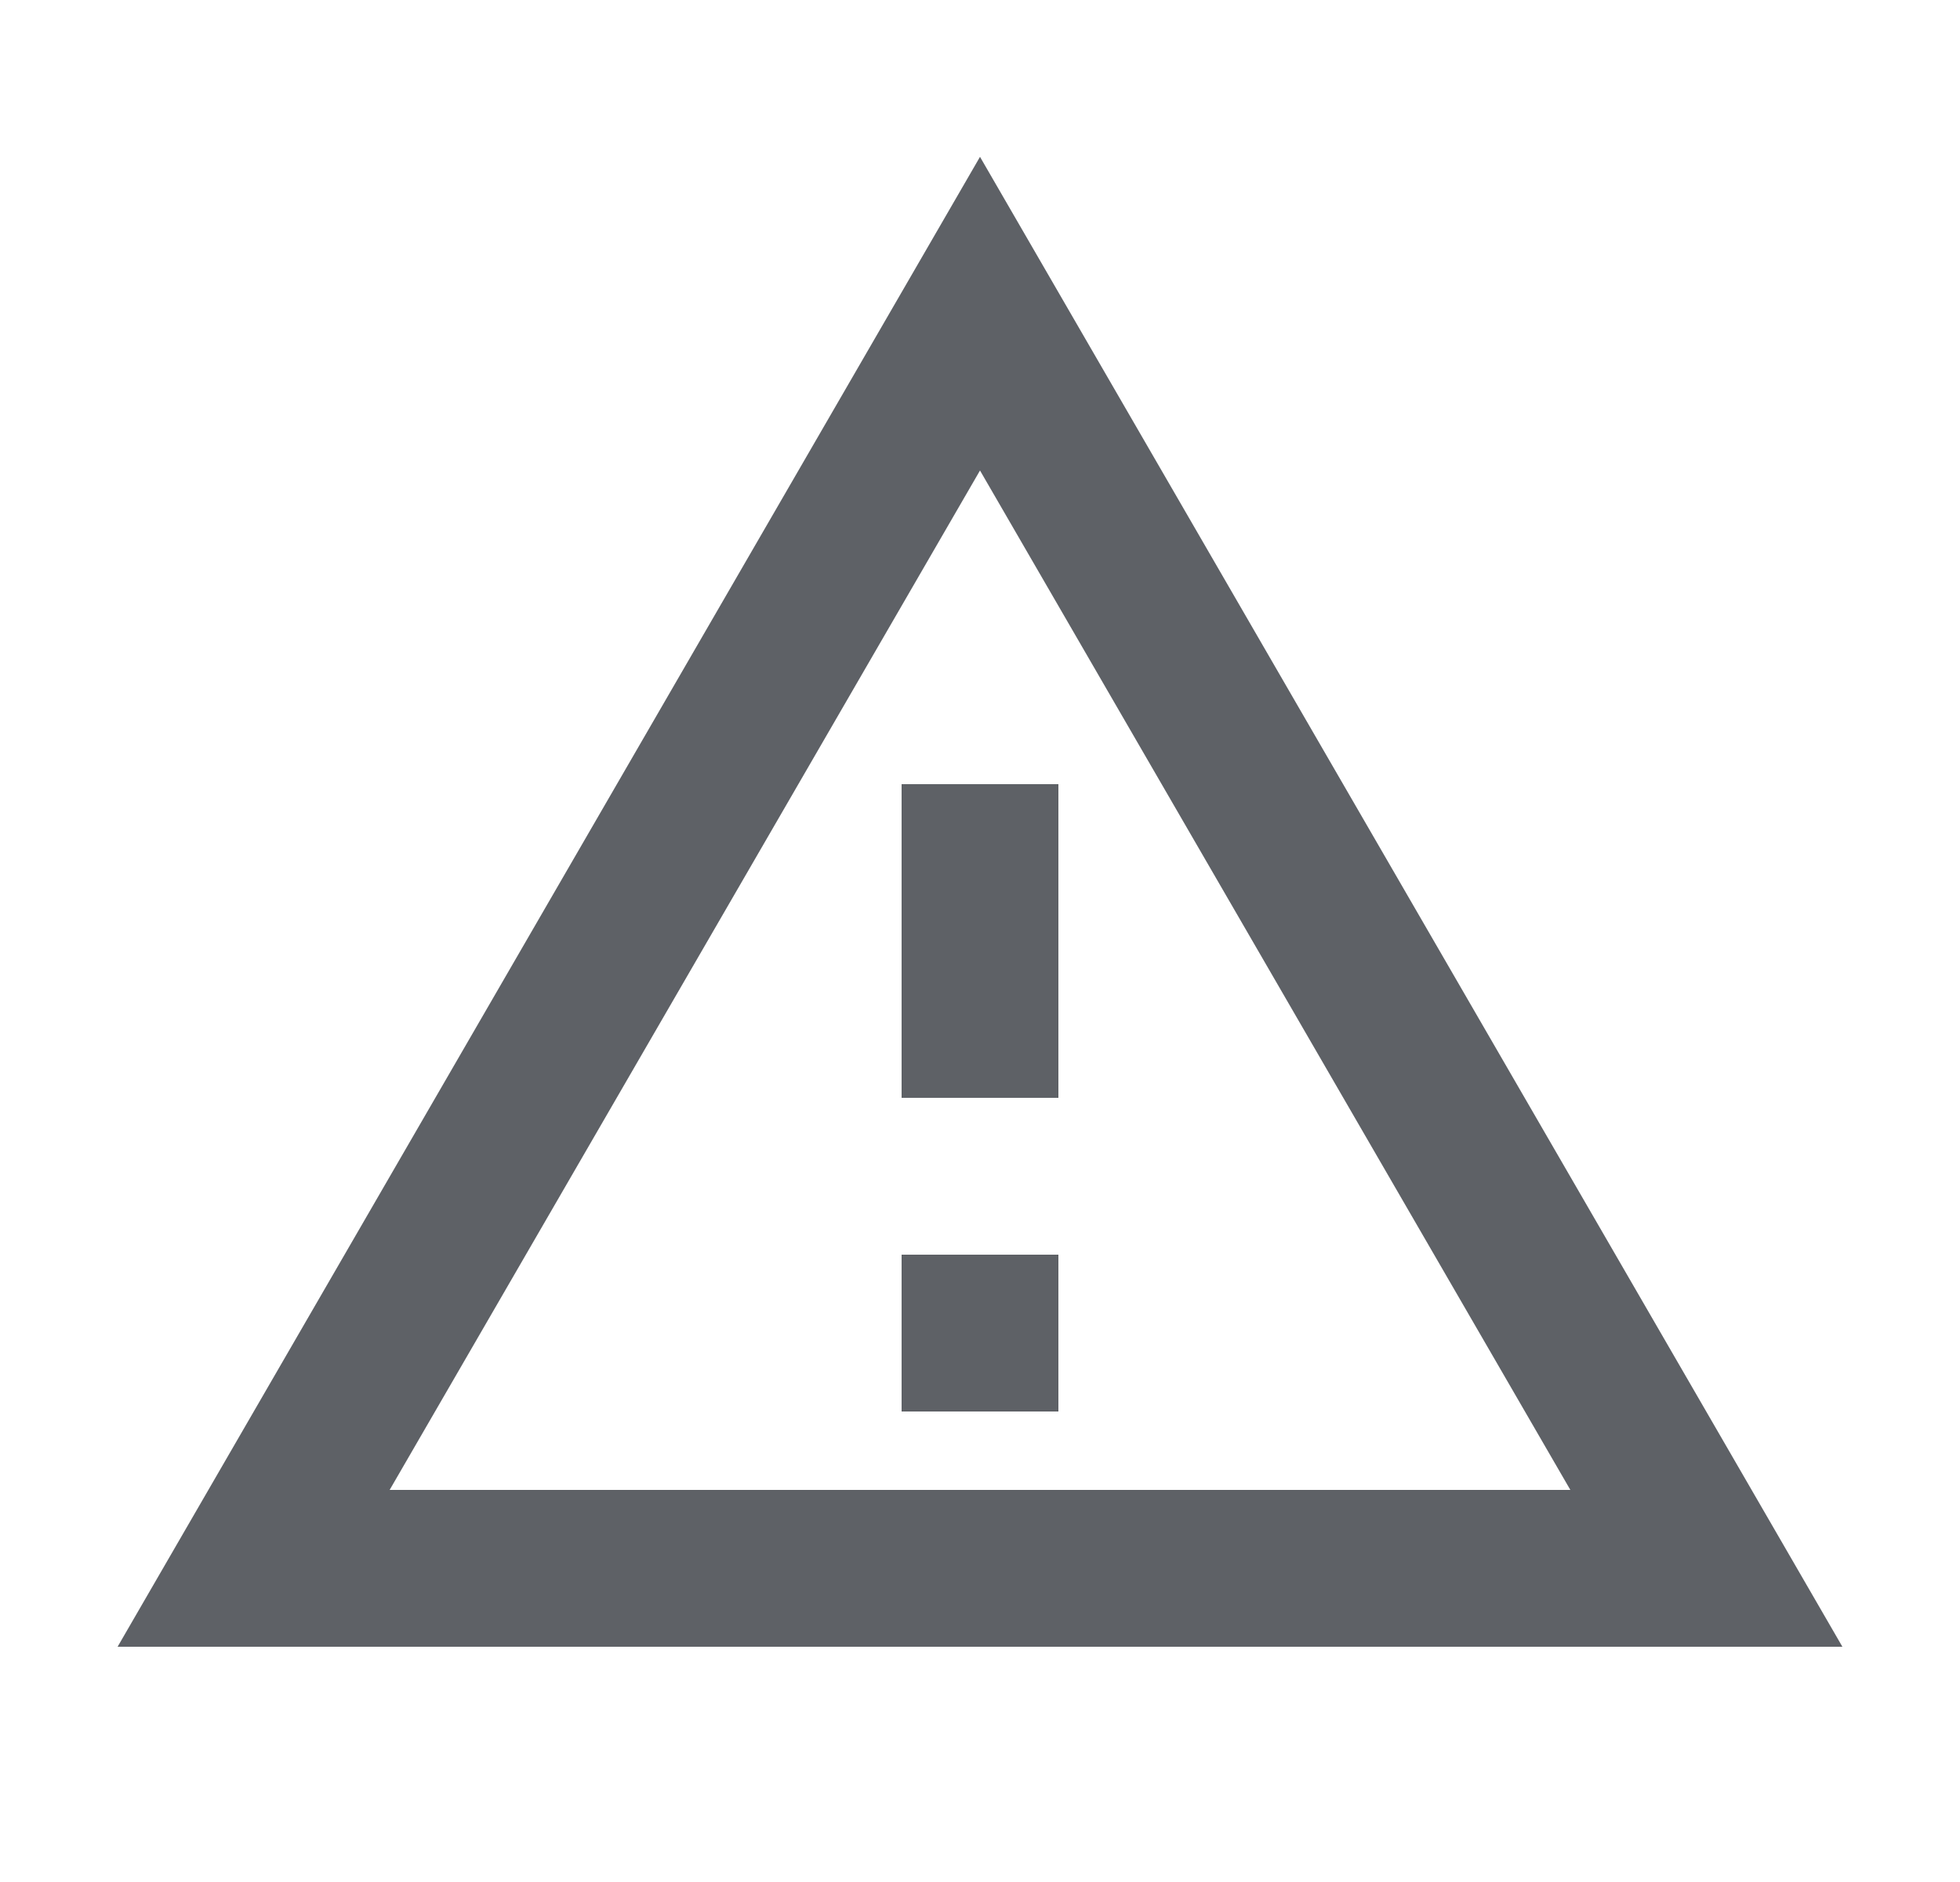 <?xml version="1.0" encoding="UTF-8"?>
<svg viewBox="0 0 25 24" xmlns="http://www.w3.org/2000/svg">
<path d="M12.5 2L1.5 21H23.5M12.5 6L20.03 19H4.97M11.5 10V14H13.5V10M11.5 16V18H13.5V16" fill="#5E6166"/>
</svg>